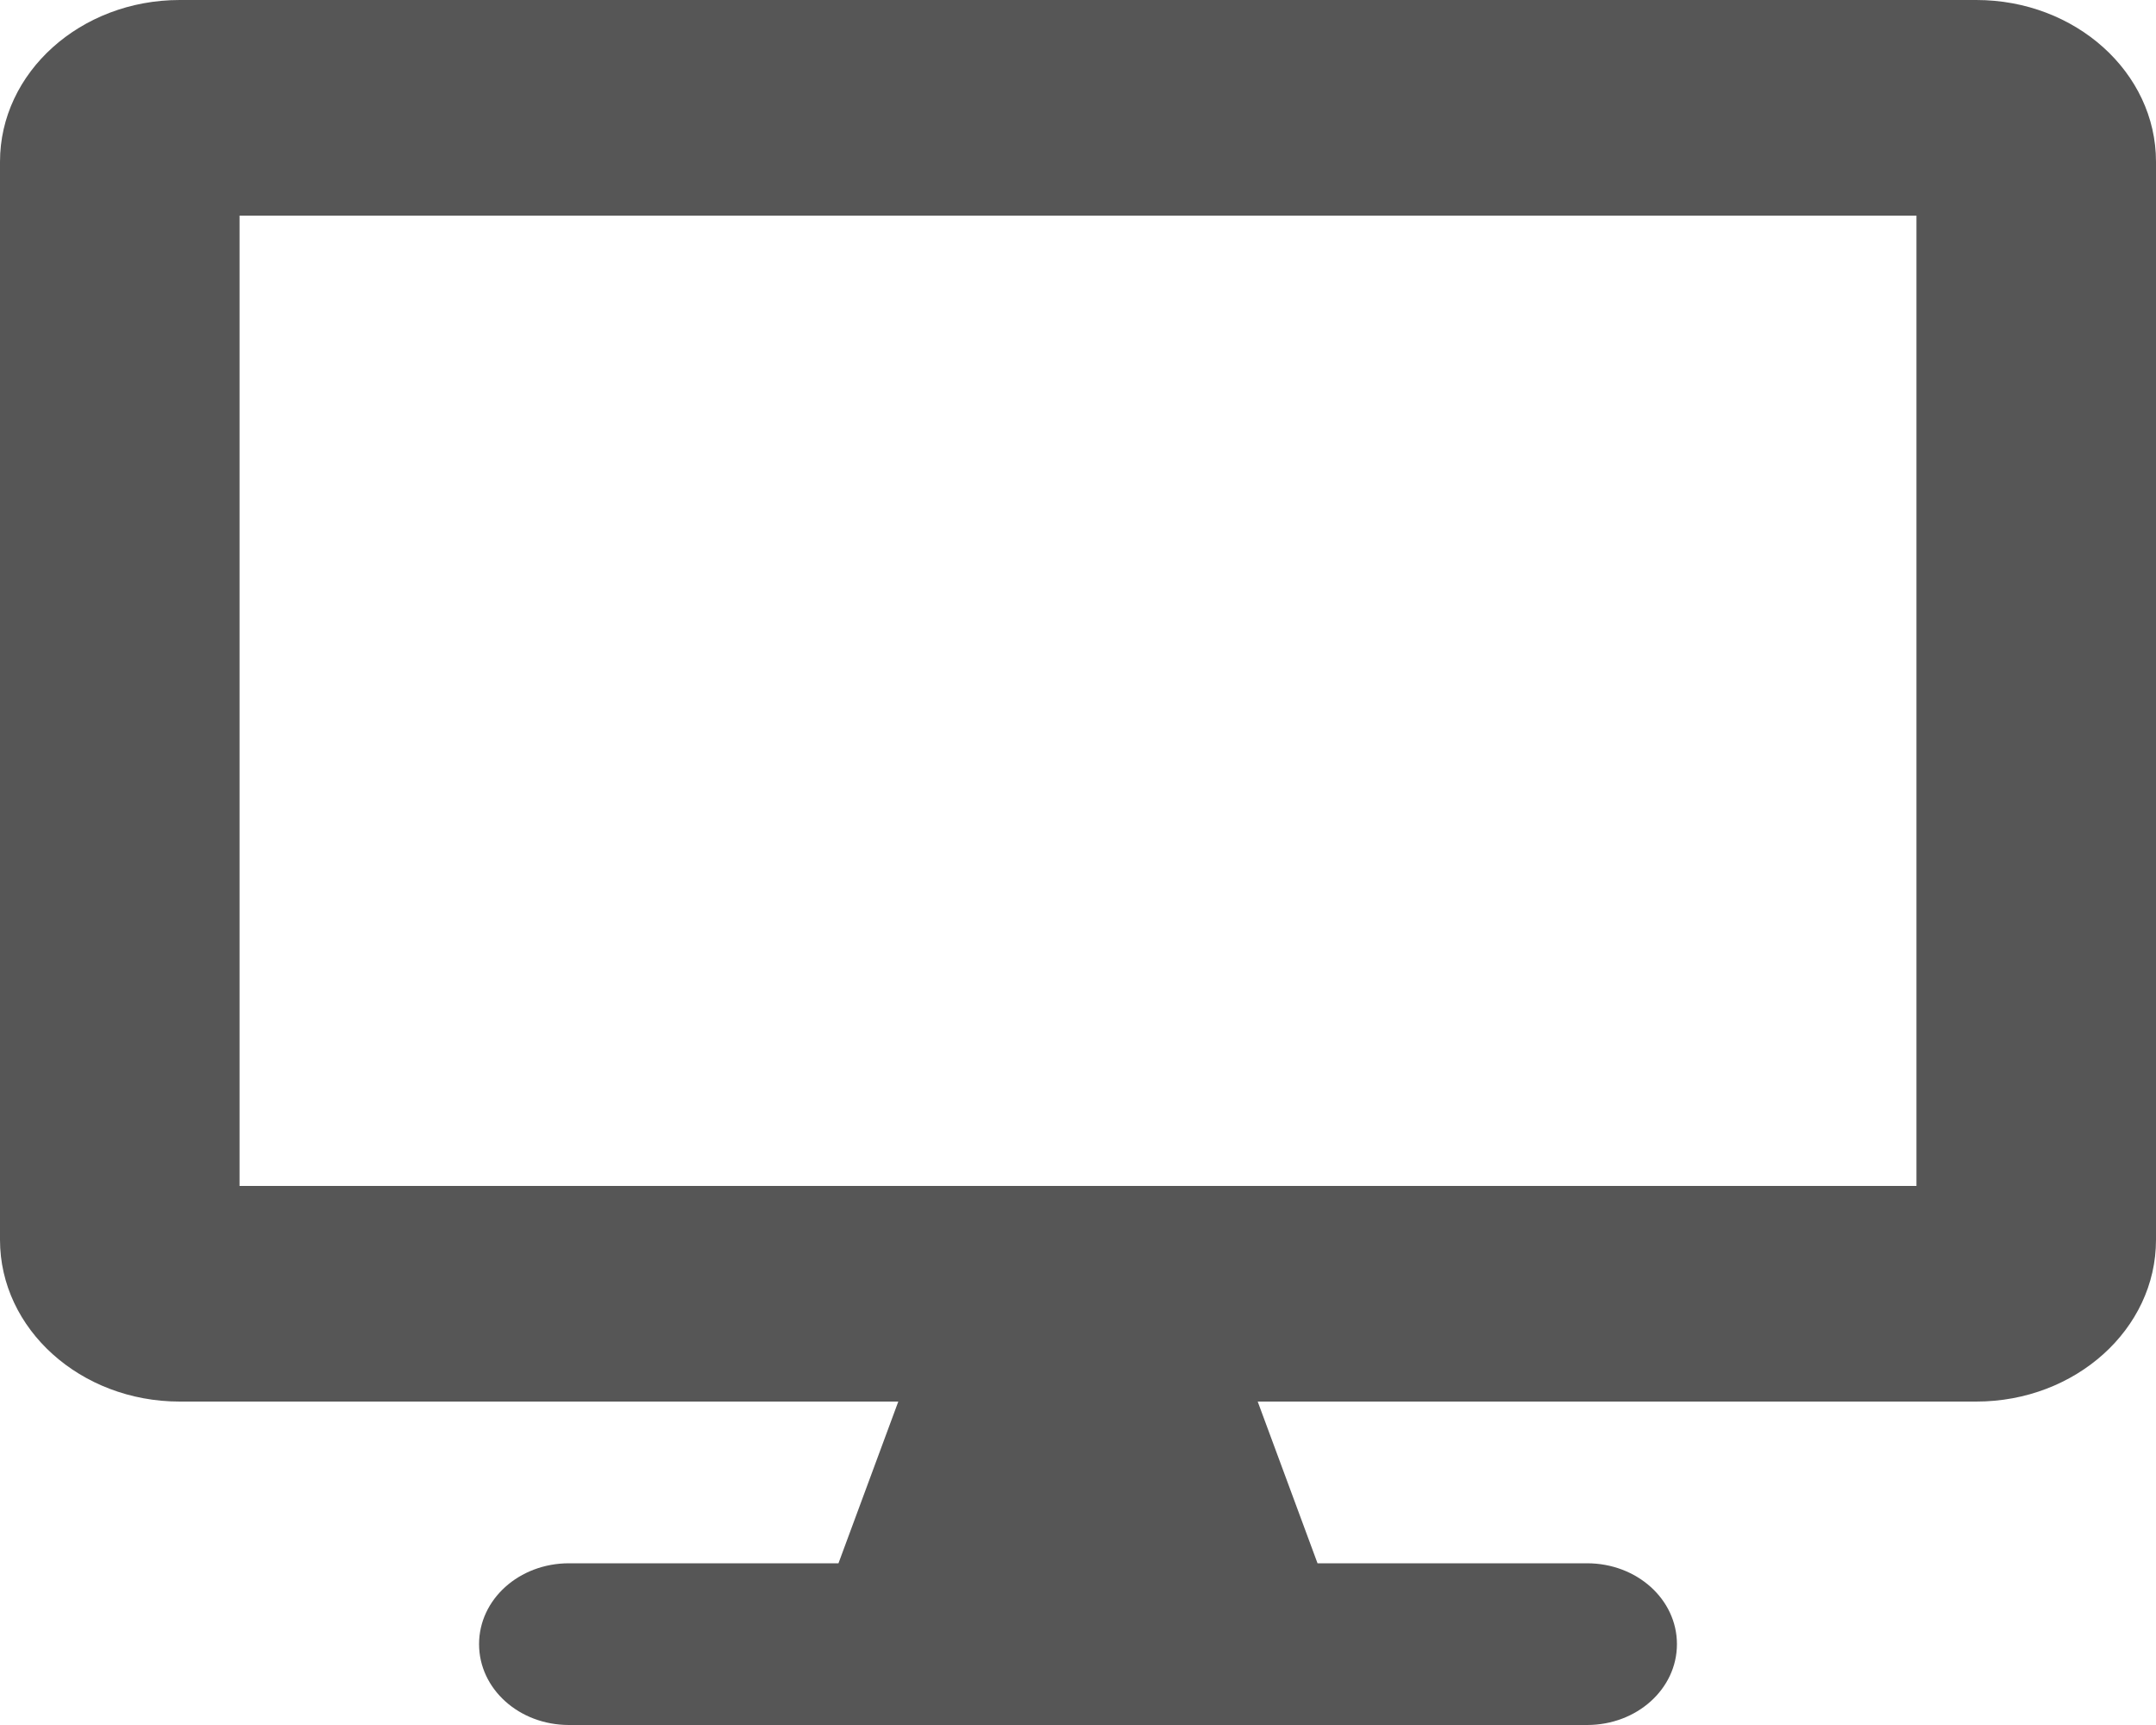 <svg width="20" height="16" viewBox="0 0 20 16" fill="none" xmlns="http://www.w3.org/2000/svg">
<path d="M18.333 0H1.667C0.747 0 0 0.672 0 1.5V11.5C0 12.328 0.747 13 1.667 13H8.333L7.778 14.5H5.278C4.816 14.5 4.444 14.834 4.444 15.25C4.444 15.666 4.816 16 5.278 16H14.722C15.184 16 15.556 15.666 15.556 15.25C15.556 14.834 15.184 14.5 14.722 14.5H12.222L11.667 13H18.333C19.253 13 20 12.328 20 11.5V1.5C20 0.672 19.253 0 18.333 0ZM17.778 11H2.222V2H17.778V11Z" fill="#565656"/>
</svg>

